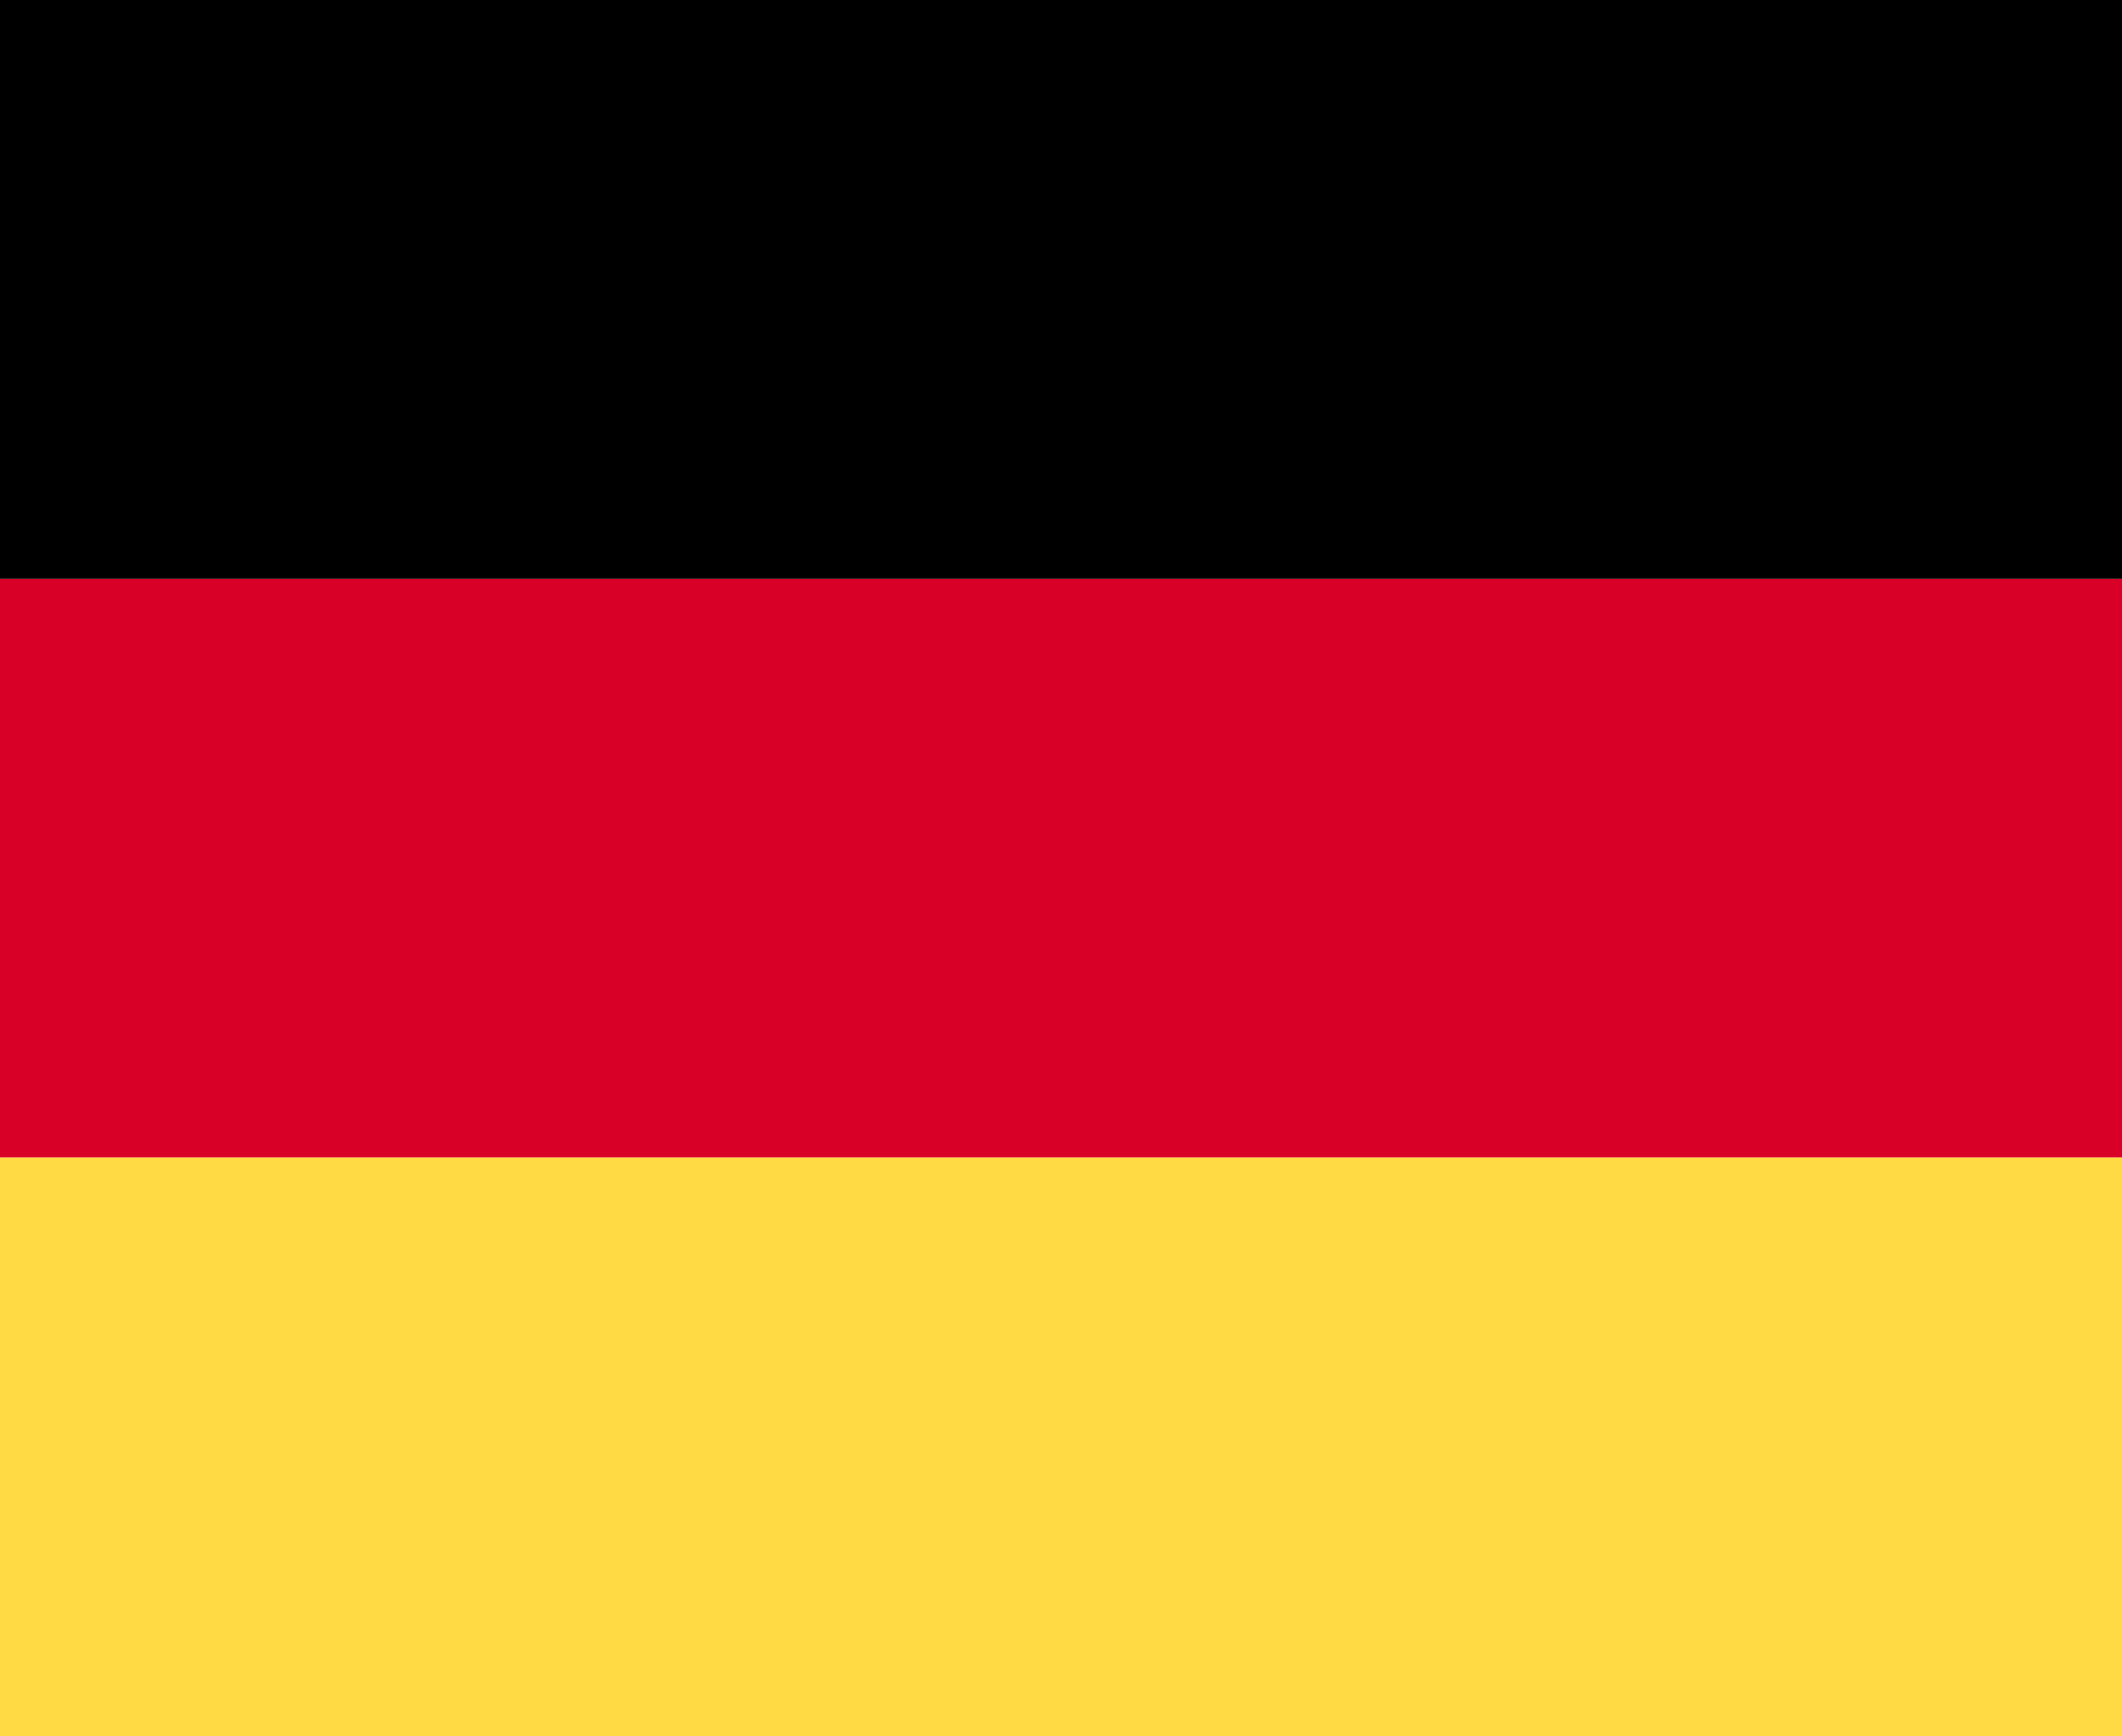 <svg width="22" height="18" viewBox="0 0 22 18" fill="none" xmlns="http://www.w3.org/2000/svg">
<path d="M22 6H0V12H22V6Z" fill="#D80027"/>
<path d="M22 0H0V6H22V0Z" fill="black"/>
<path d="M22 12H0V18H22V12Z" fill="#FFDA44"/>
</svg>
